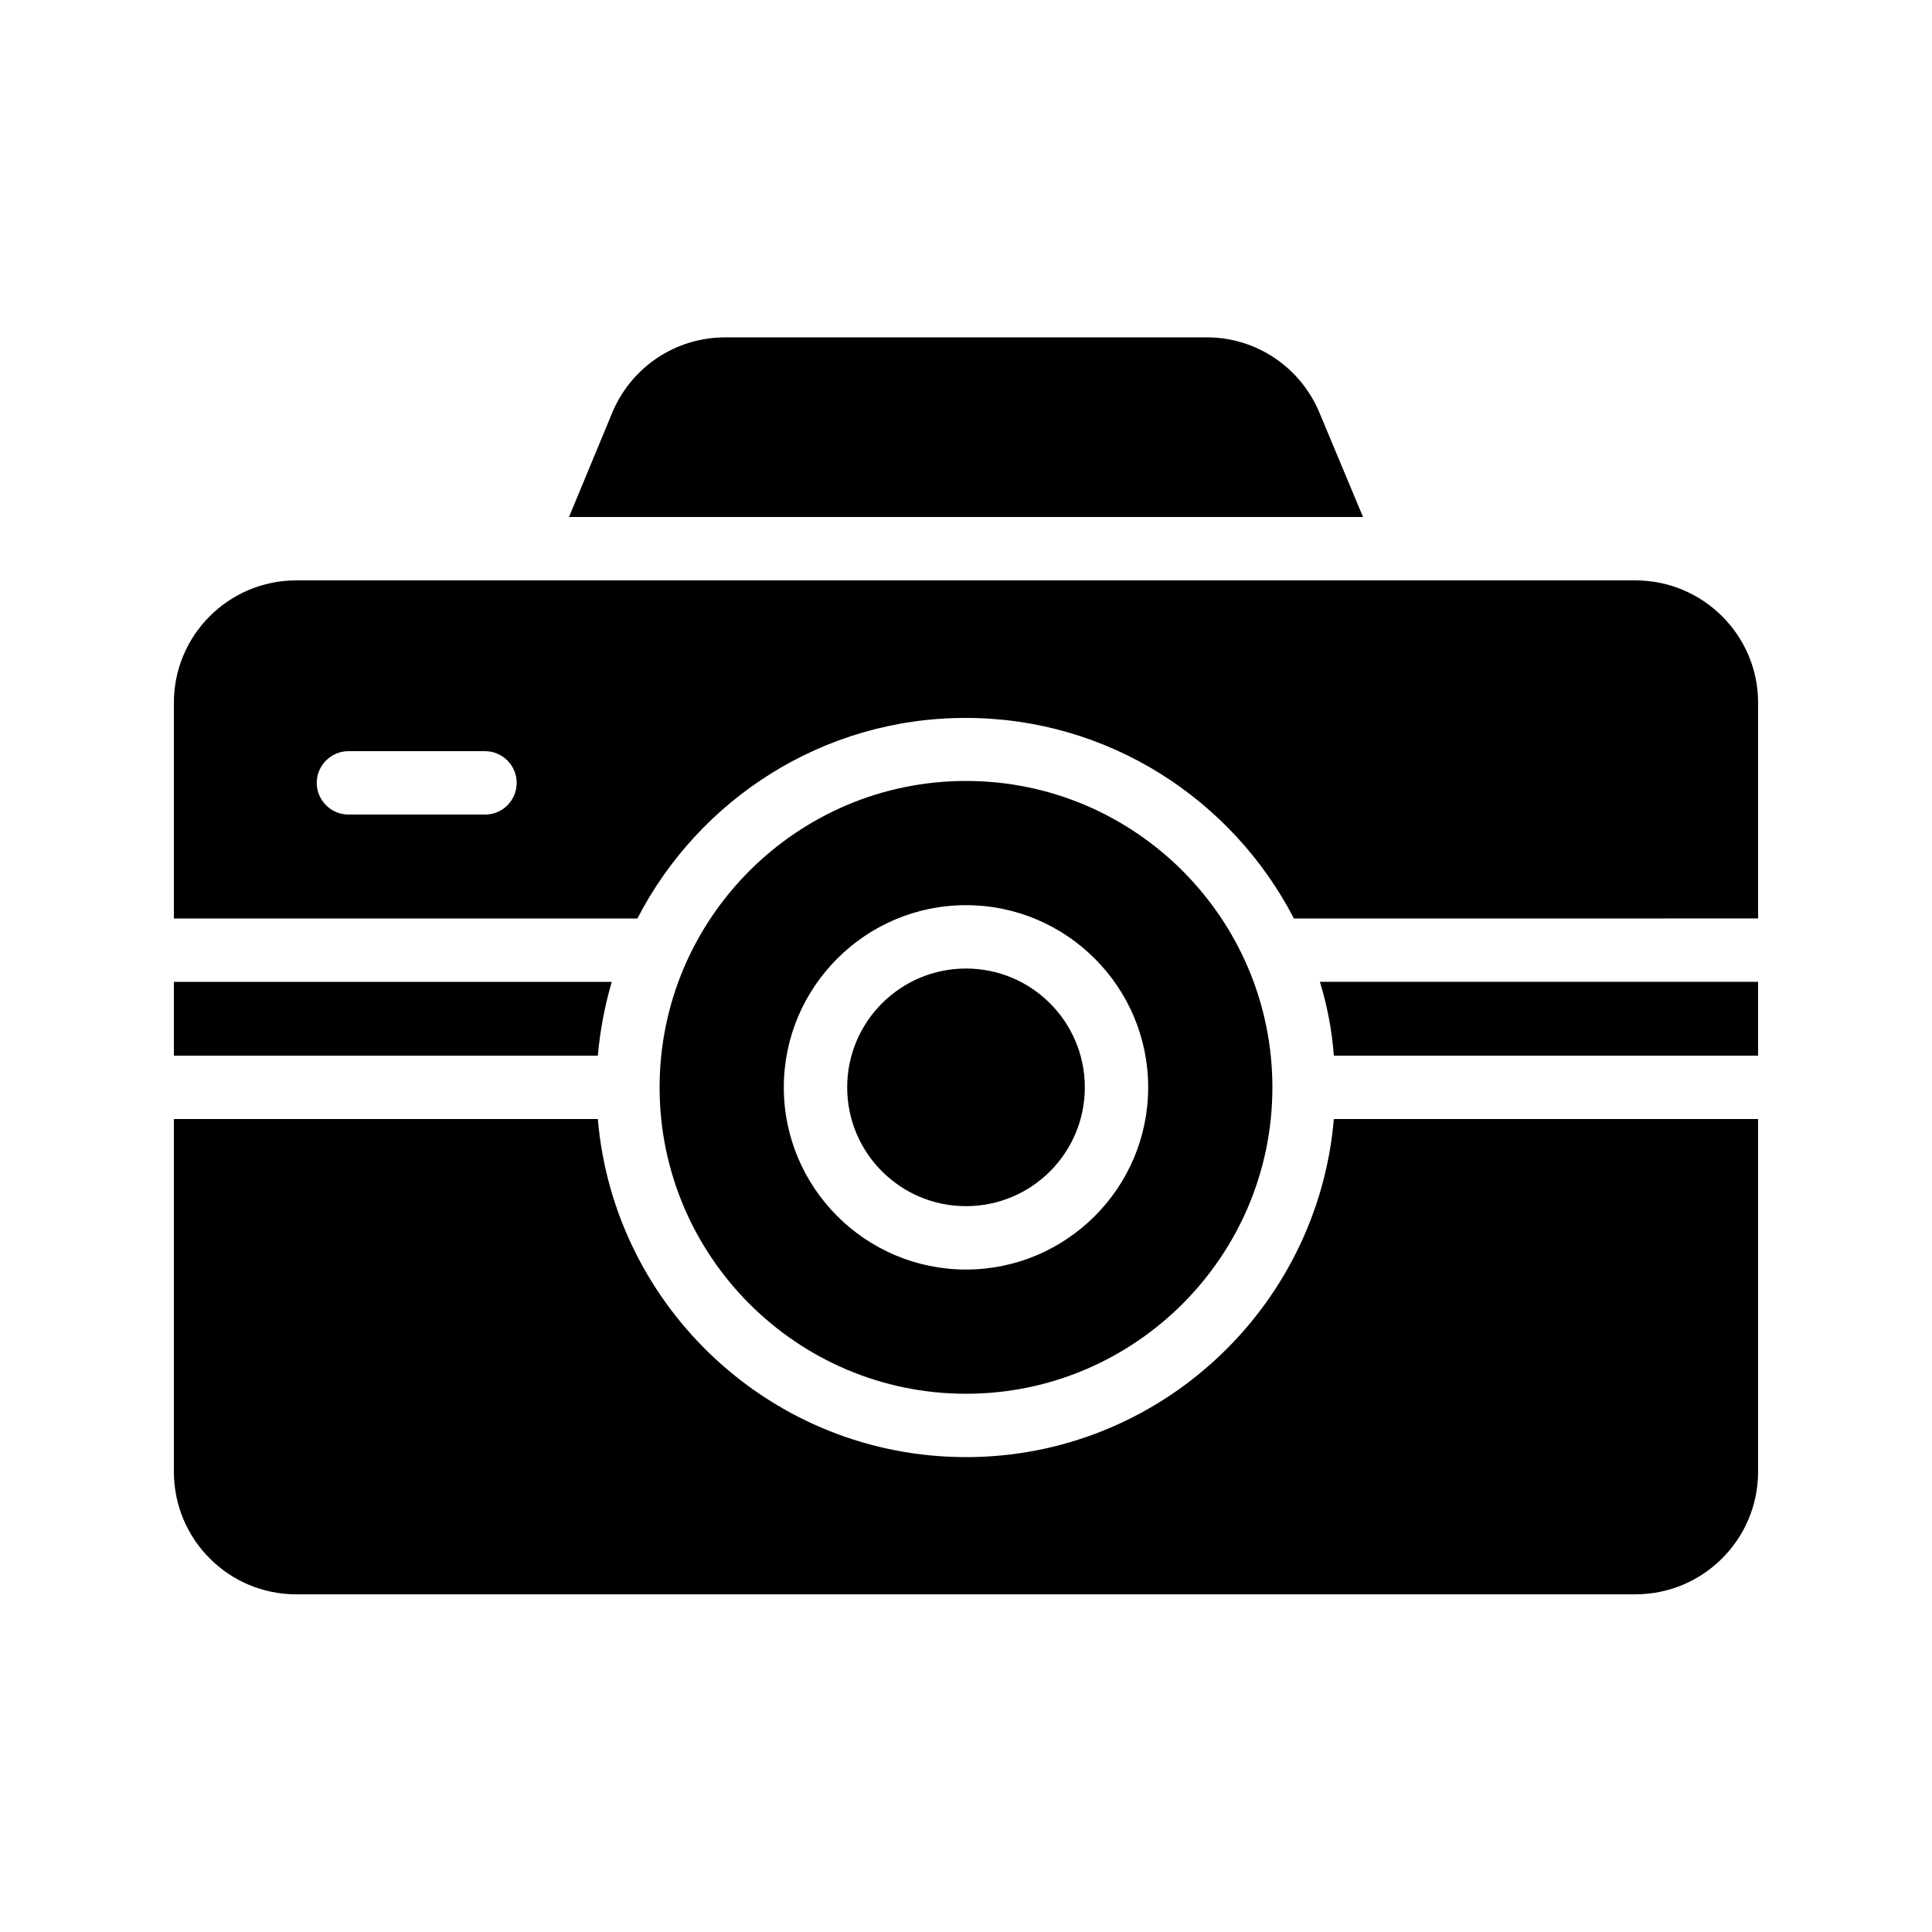 <?xml version="1.0" encoding="UTF-8"?>
<!-- Uploaded to: SVG Repo, www.svgrepo.com, Generator: SVG Repo Mixer Tools -->
<svg fill="#000000" width="800px" height="800px" version="1.1" viewBox="144 144 512 512" xmlns="http://www.w3.org/2000/svg">
 <g>
  <path d="m493.71 253.47c-5.039-12.176-16.793-20.07-29.895-20.07l-127.63 0.004c-13.184 0-24.938 7.894-29.977 20.07l-11.418 27.543h210.43z"/>
  <path d="m306.12 404.2h-116.04v19.566h112.35c0.59-6.719 1.848-13.266 3.695-19.566z"/>
  <path d="m400 513.36c44.754 0 81.199-36.441 81.199-81.199 0-44.754-36.441-81.199-81.199-81.199-44.754 0-81.199 36.441-81.199 81.199s36.441 81.199 81.199 81.199zm0-129.48c26.617 0 48.281 21.664 48.281 48.281s-21.664 48.281-48.281 48.281-48.281-21.664-48.281-48.281c-0.004-26.617 21.66-48.281 48.281-48.281z"/>
  <path d="m431.49 432.16c0 17.387-14.098 31.484-31.488 31.484s-31.488-14.098-31.488-31.484c0-17.391 14.098-31.488 31.488-31.488s31.488 14.098 31.488 31.488"/>
  <path d="m400 530.15c-51.219 0-93.289-39.465-97.57-89.594h-112.35v93.457c0 17.969 14.527 32.496 32.41 32.496h354.93c17.887 0 32.496-14.527 32.496-32.496v-93.457h-112.43c-4.281 50.129-46.348 89.594-97.484 89.594z"/>
  <path d="m577.42 297.81h-354.93c-17.883 0-32.41 14.527-32.41 32.414v57.184h122.84c16.289-31.57 49.121-53.152 86.992-53.152 37.871 0 70.703 21.664 86.992 53.152l123.01-0.004v-57.184c0-17.883-14.609-32.41-32.496-32.41zm-304.89 62.055h-36.191c-4.617 0-8.398-3.777-8.398-8.398 0-4.617 3.777-8.398 8.398-8.398h36.191c4.617 0 8.398 3.777 8.398 8.398-0.004 4.617-3.695 8.398-8.398 8.398z"/>
  <path d="m497.48 423.76h112.43v-19.566h-116.12c1.93 6.301 3.188 12.848 3.691 19.566z"/>
 </g>
</svg>